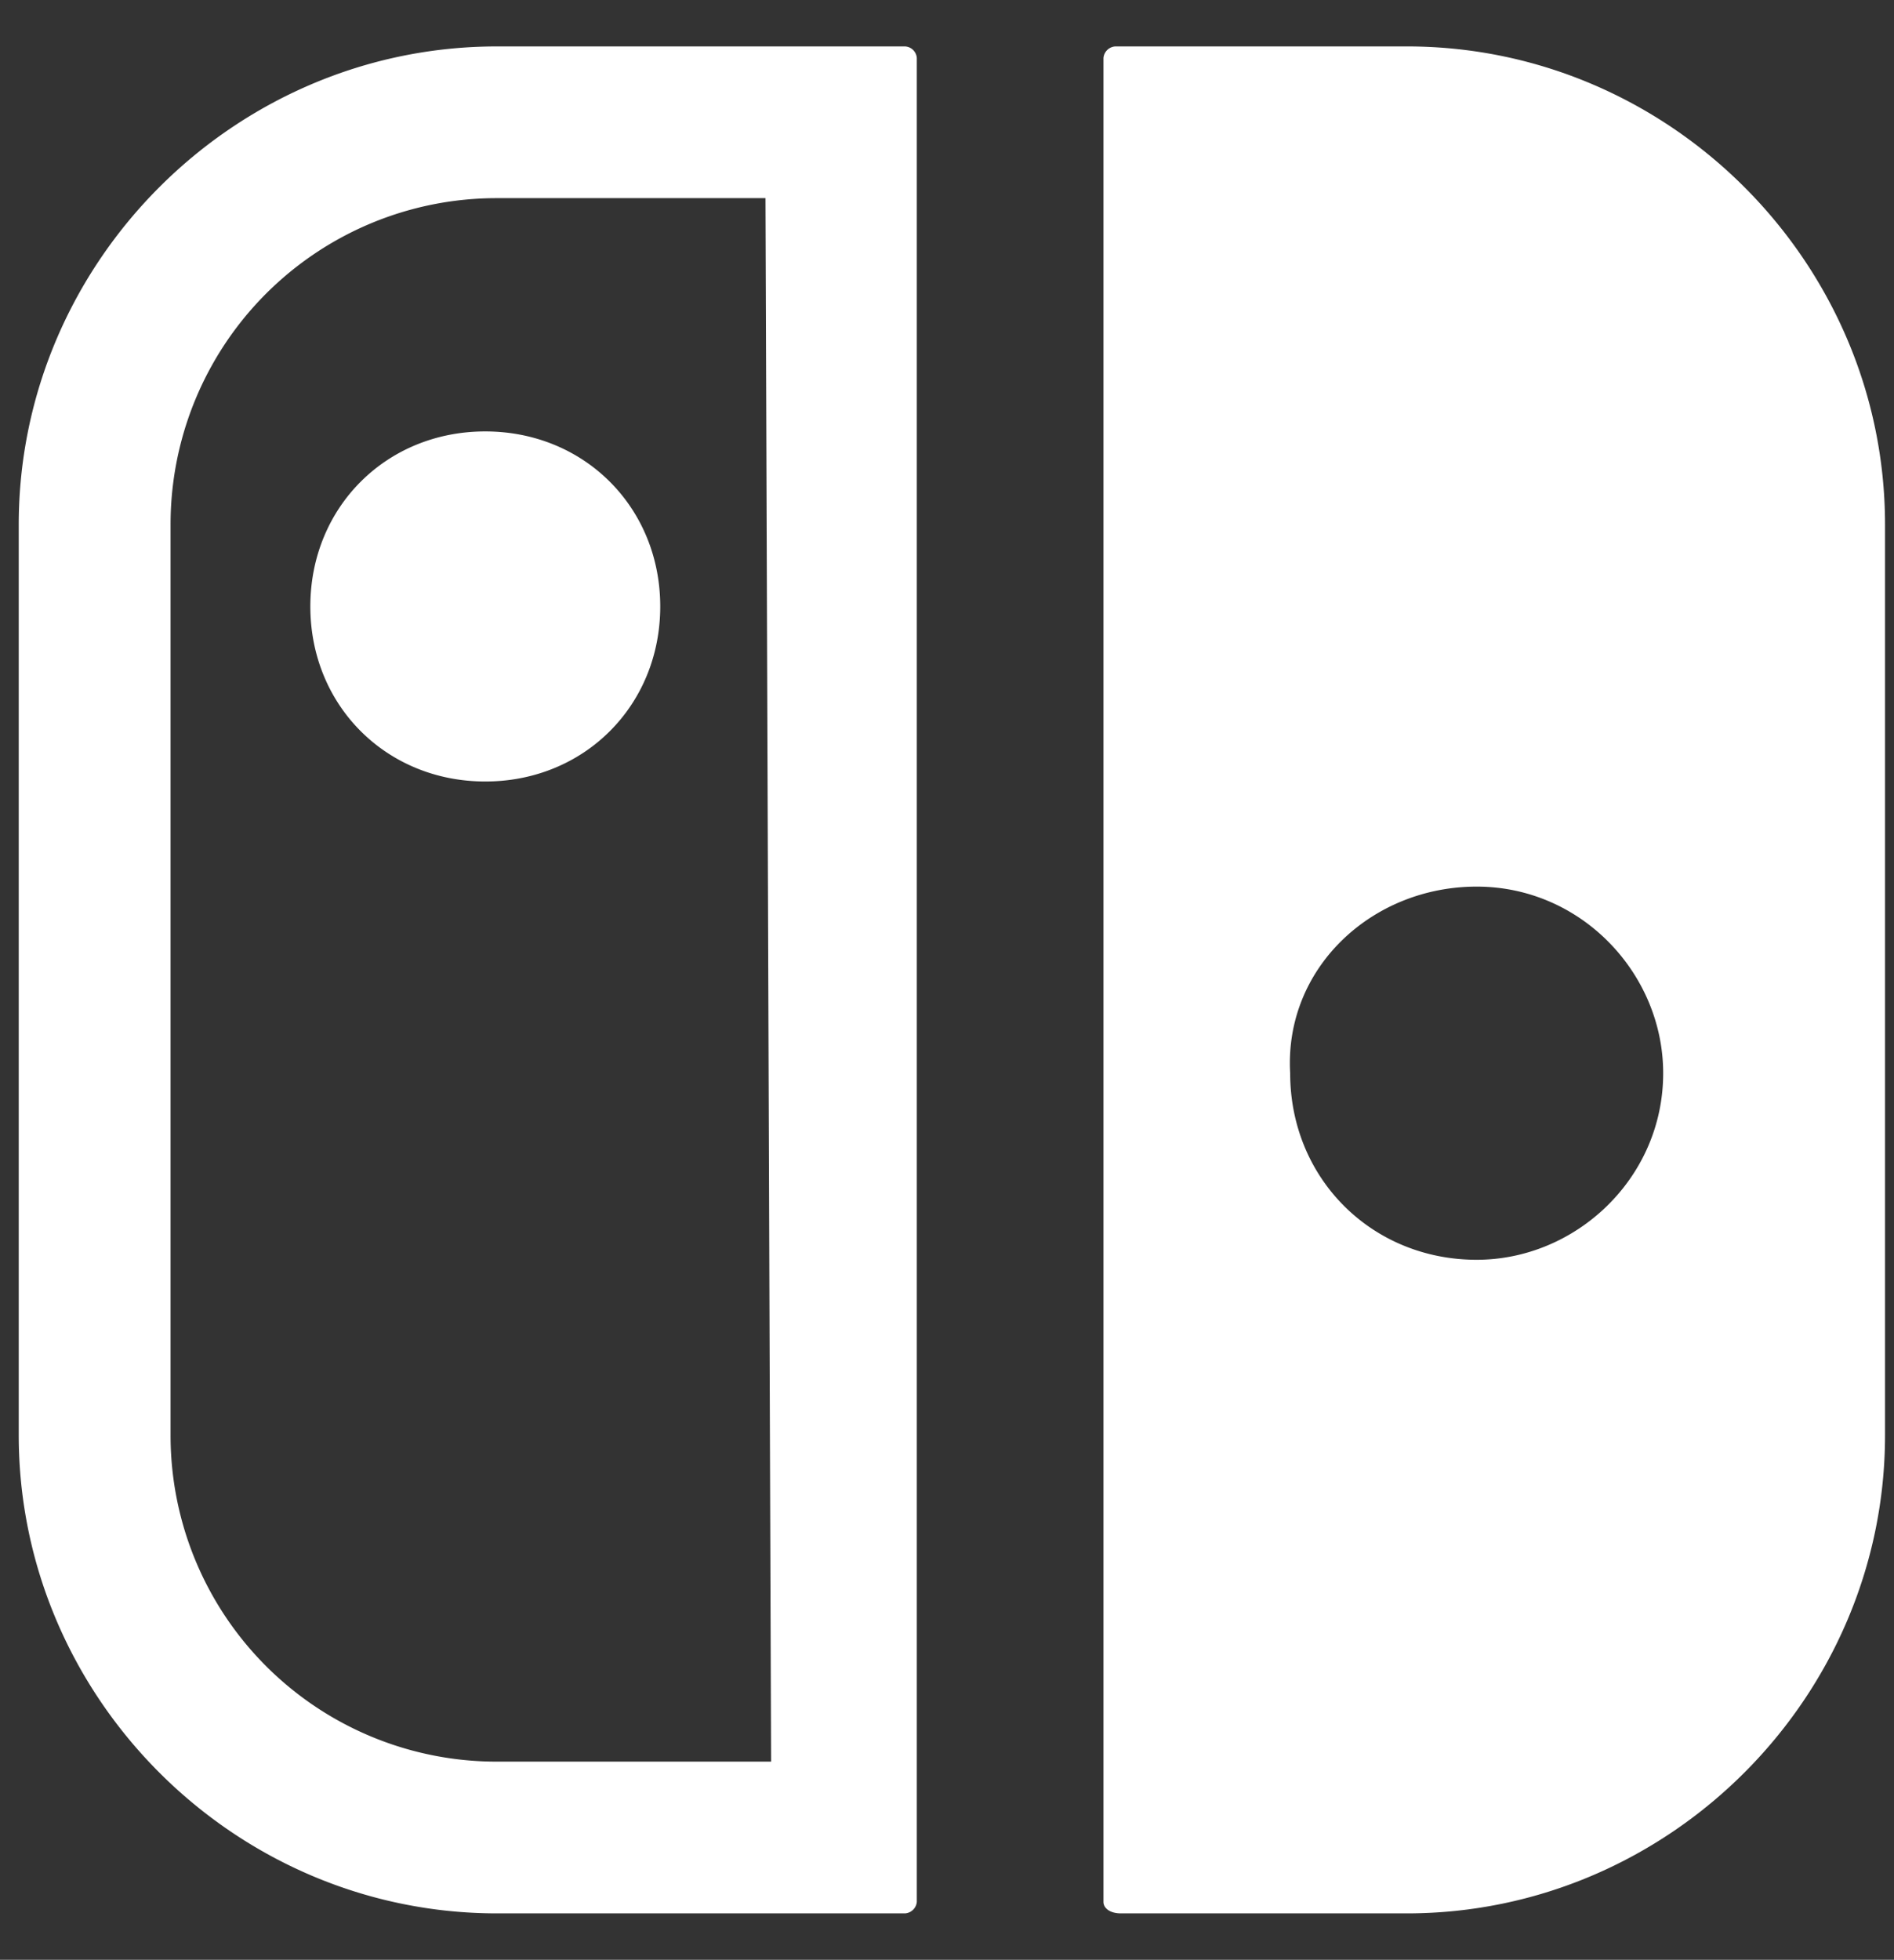 <svg id="Layer_1" data-name="Layer 1" xmlns="http://www.w3.org/2000/svg" viewBox="0 0 644.05 666.14"><rect x="0" y="0" width="644.05" height="666.14" fill="#333333" stroke="none"/><defs><style>.cls-1{fill:#fff;}</style></defs><path class="cls-1" d="M381.2,650.36h97.19C567.62,650.36,641,577,641,487.79V178.35c0-89.24-73.34-162.57-162.57-162.57H379.23a4.31,4.31,0,0,0-4,3.92V646.44C375.21,648.4,377.17,650.36,381.2,650.36Zm120.94-349c35.74,0,63.42,29.75,63.42,63.42,0,35.73-29.74,63.42-63.42,63.42-35.73,0-63.42-27.69-63.42-63.42-2.06-35.64,27.69-63.42,63.42-63.42ZM307.76,15.78H169C79.71,15.78,6.37,89.11,6.37,178.35V487.79C6.37,577,79.71,650.36,169,650.36H307.76a4.31,4.31,0,0,0,4-3.92V19.7A4.24,4.24,0,0,0,307.76,15.78Zm-45.55,583H169a110.86,110.86,0,0,1-111-111V178.35a110.86,110.86,0,0,1,111-111h91.3ZM105.53,206.13c0,33.68,25.82,59.5,59.49,59.5s59.49-25.82,59.49-59.5S198.69,146.64,165,146.64,105.53,172.46,105.53,206.13Z"/></svg>